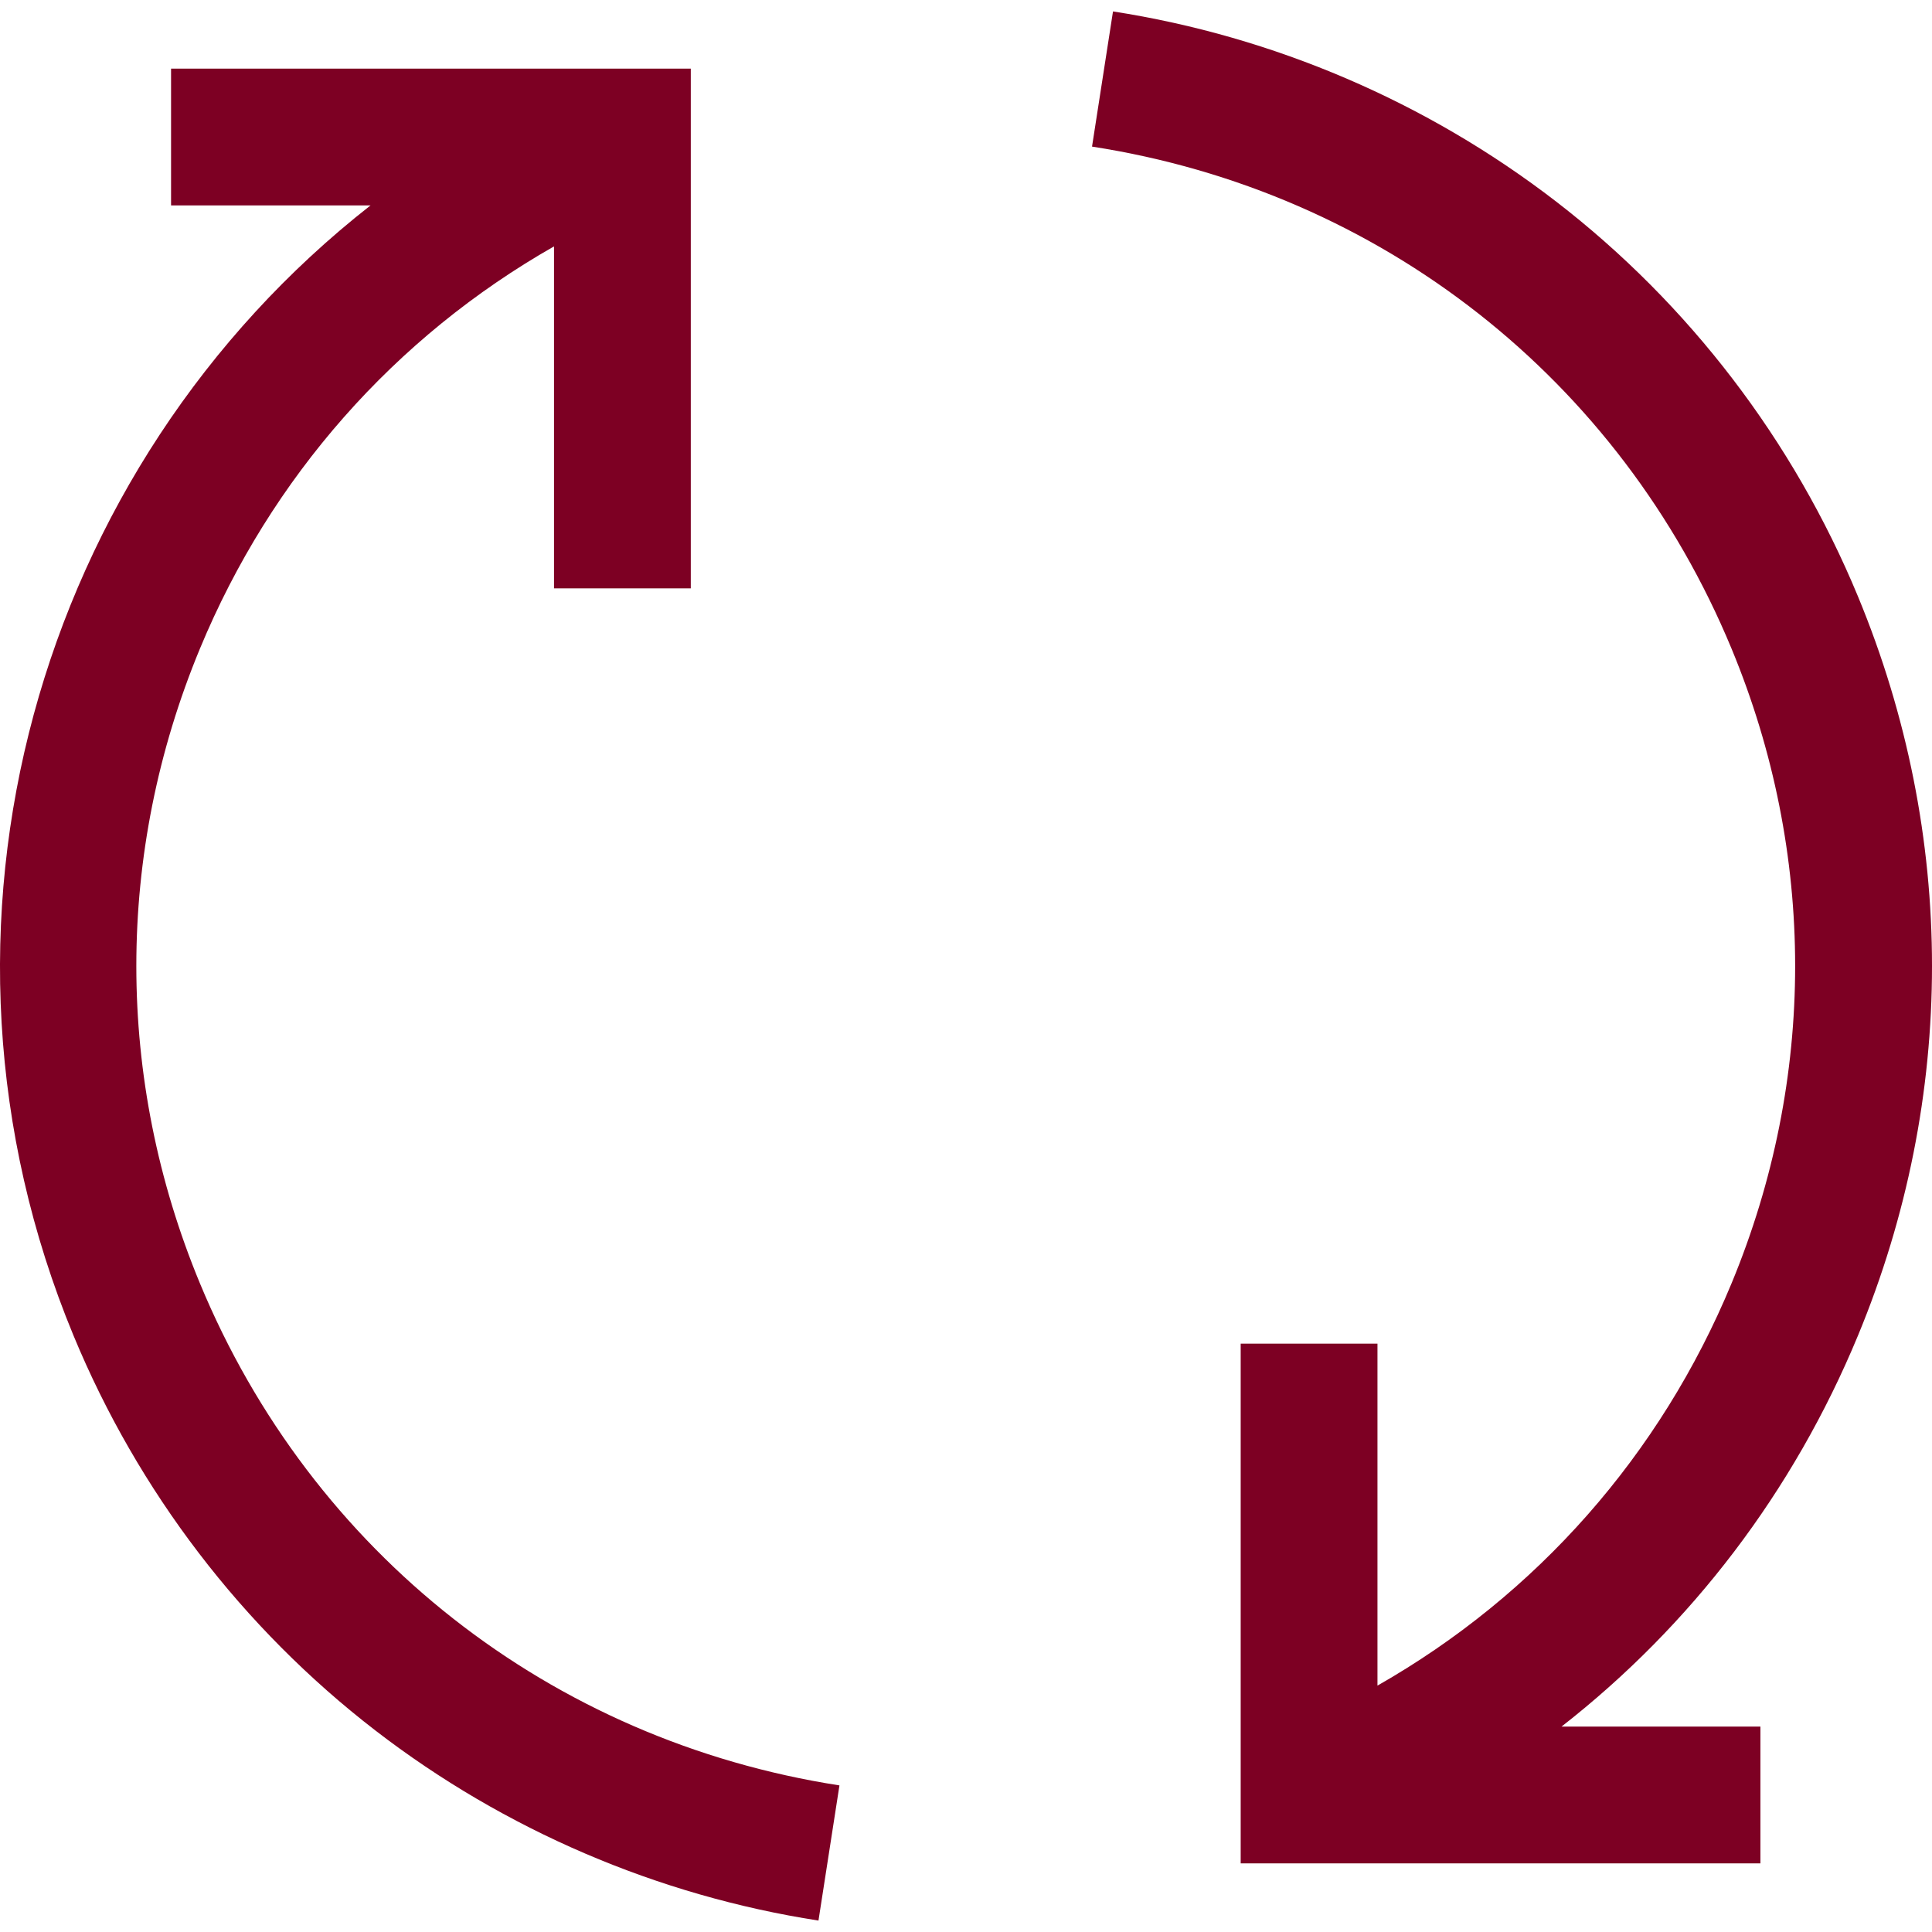 <?xml version="1.0" encoding="UTF-8"?> <svg xmlns="http://www.w3.org/2000/svg" xmlns:xlink="http://www.w3.org/1999/xlink" width="512" height="512" x="0" y="0" viewBox="0 0 423.755 423.755" style="enable-background:new 0 0 512 512" xml:space="preserve" class=""> <g> <path d="M43.841 281.457c-18.585-44.869-18.586-94.29 0-139.159 15.615-37.697 42.78-68.384 77.674-88.255v75.005h30V15.053H37.519v30h43.755c-73 57.164-102.324 158.139-65.15 247.885 14.167 34.202 37.07 64.159 66.234 86.634 28.274 21.789 61.873 36.201 97.162 41.677l4.601-29.646c-63.343-9.829-115.783-51.005-140.28-110.146zM407.517 292.938c21.651-52.272 21.651-109.848 0-162.12-14.167-34.202-37.07-64.159-66.234-86.633-28.275-21.79-61.874-36.202-97.163-41.678l-4.6 29.646c63.342 9.829 115.782 51.005 140.279 110.146 18.585 44.869 18.585 94.29 0 139.159-15.614 37.697-42.78 68.384-77.673 88.255v-75.005h-30v113.995h113.995v-30h-43.625c28.453-22.217 50.831-51.508 65.021-85.765z" fill="#7d0023" opacity="1" data-original="#000000"></path> </g> </svg> 
